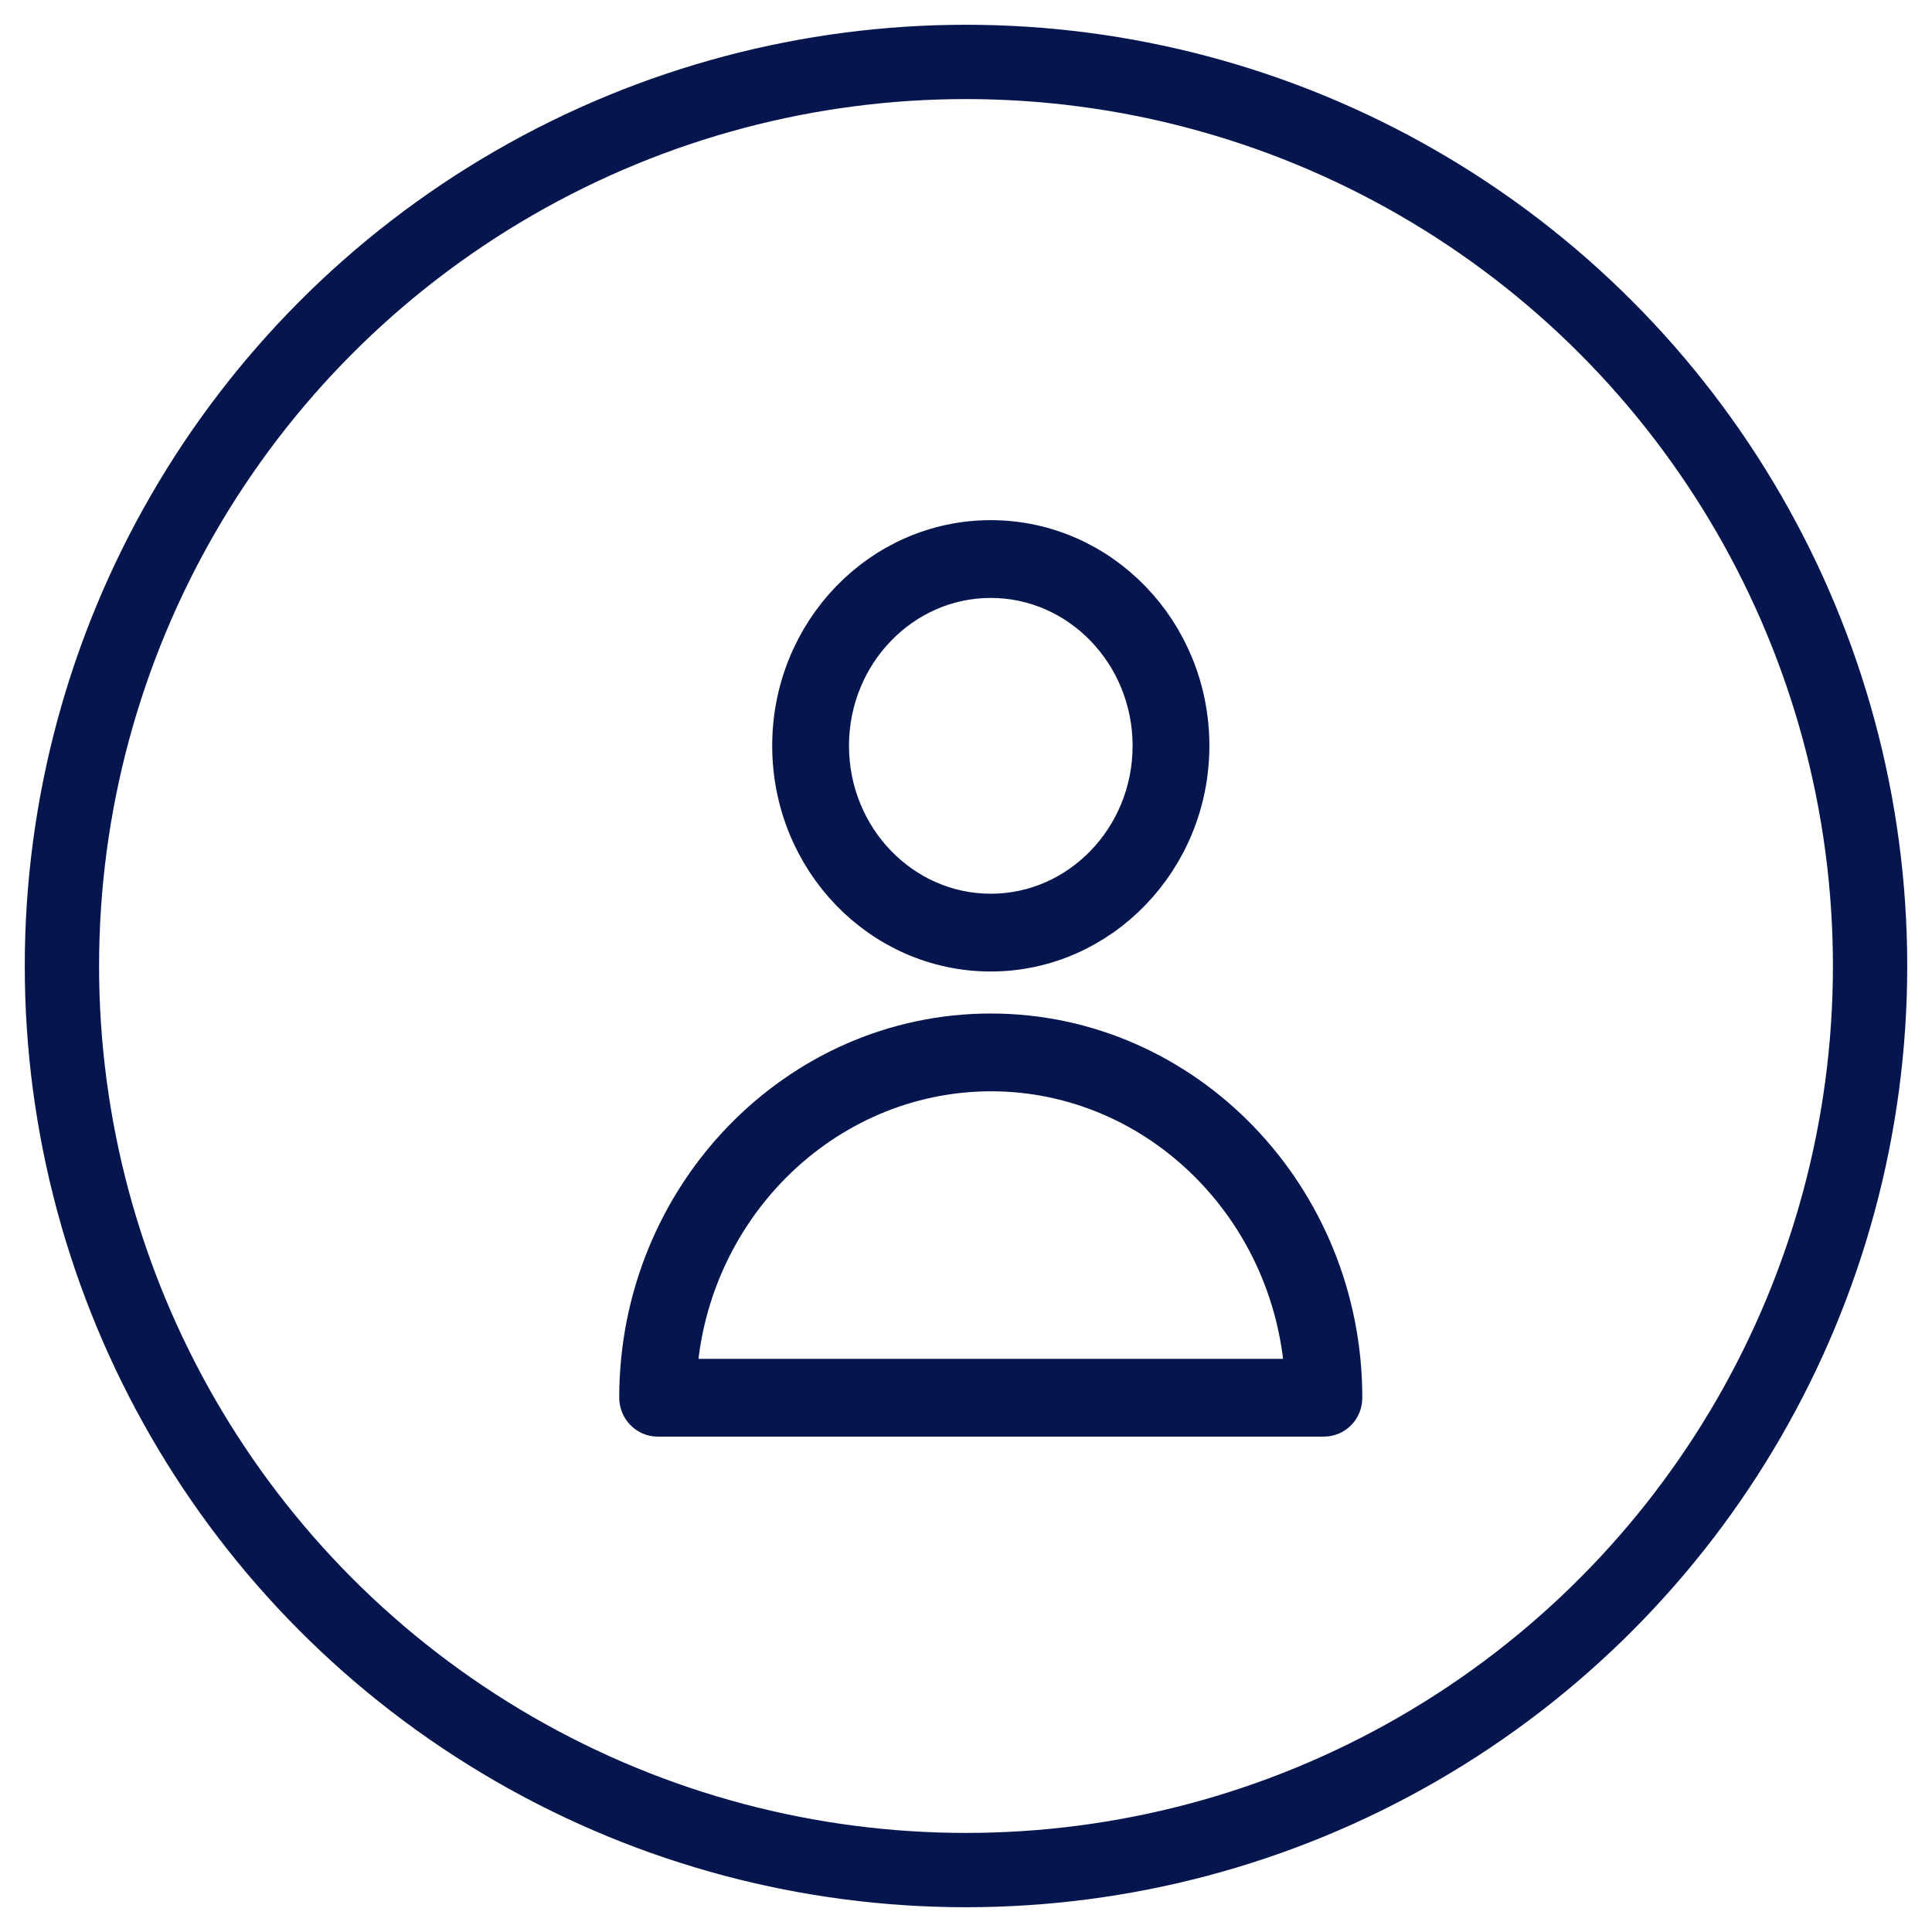 <svg xmlns="http://www.w3.org/2000/svg" width="39" height="39" viewBox="0 0 39 39" fill="none"><circle cx="19.5" cy="19.5" r="18.25" stroke="#05164E" stroke-width="1.5"></circle><path d="M26.725 28.5H13.275C13.126 28.5 13 28.37 13 28.215C13 24.217 16.142 20.959 20 20.959C23.858 20.959 27 24.217 27 28.215C27 28.378 26.874 28.5 26.725 28.5ZM13.558 27.93H26.442C26.301 24.38 23.465 21.529 20 21.529C16.535 21.538 13.699 24.38 13.558 27.93Z" fill="#05164E" stroke="#05164E"></path><path d="M20 19.111C17.84 19.111 16.088 17.295 16.088 15.055C16.088 12.816 17.84 11 20 11C22.161 11 23.913 12.816 23.913 15.055C23.913 17.287 22.153 19.111 20 19.111ZM20 11.57C18.146 11.57 16.638 13.134 16.638 15.055C16.638 16.977 18.146 18.541 20 18.541C21.854 18.541 23.363 16.977 23.363 15.055C23.363 13.134 21.854 11.57 20 11.57Z" fill="#05164E" stroke="#05164E"></path></svg>
